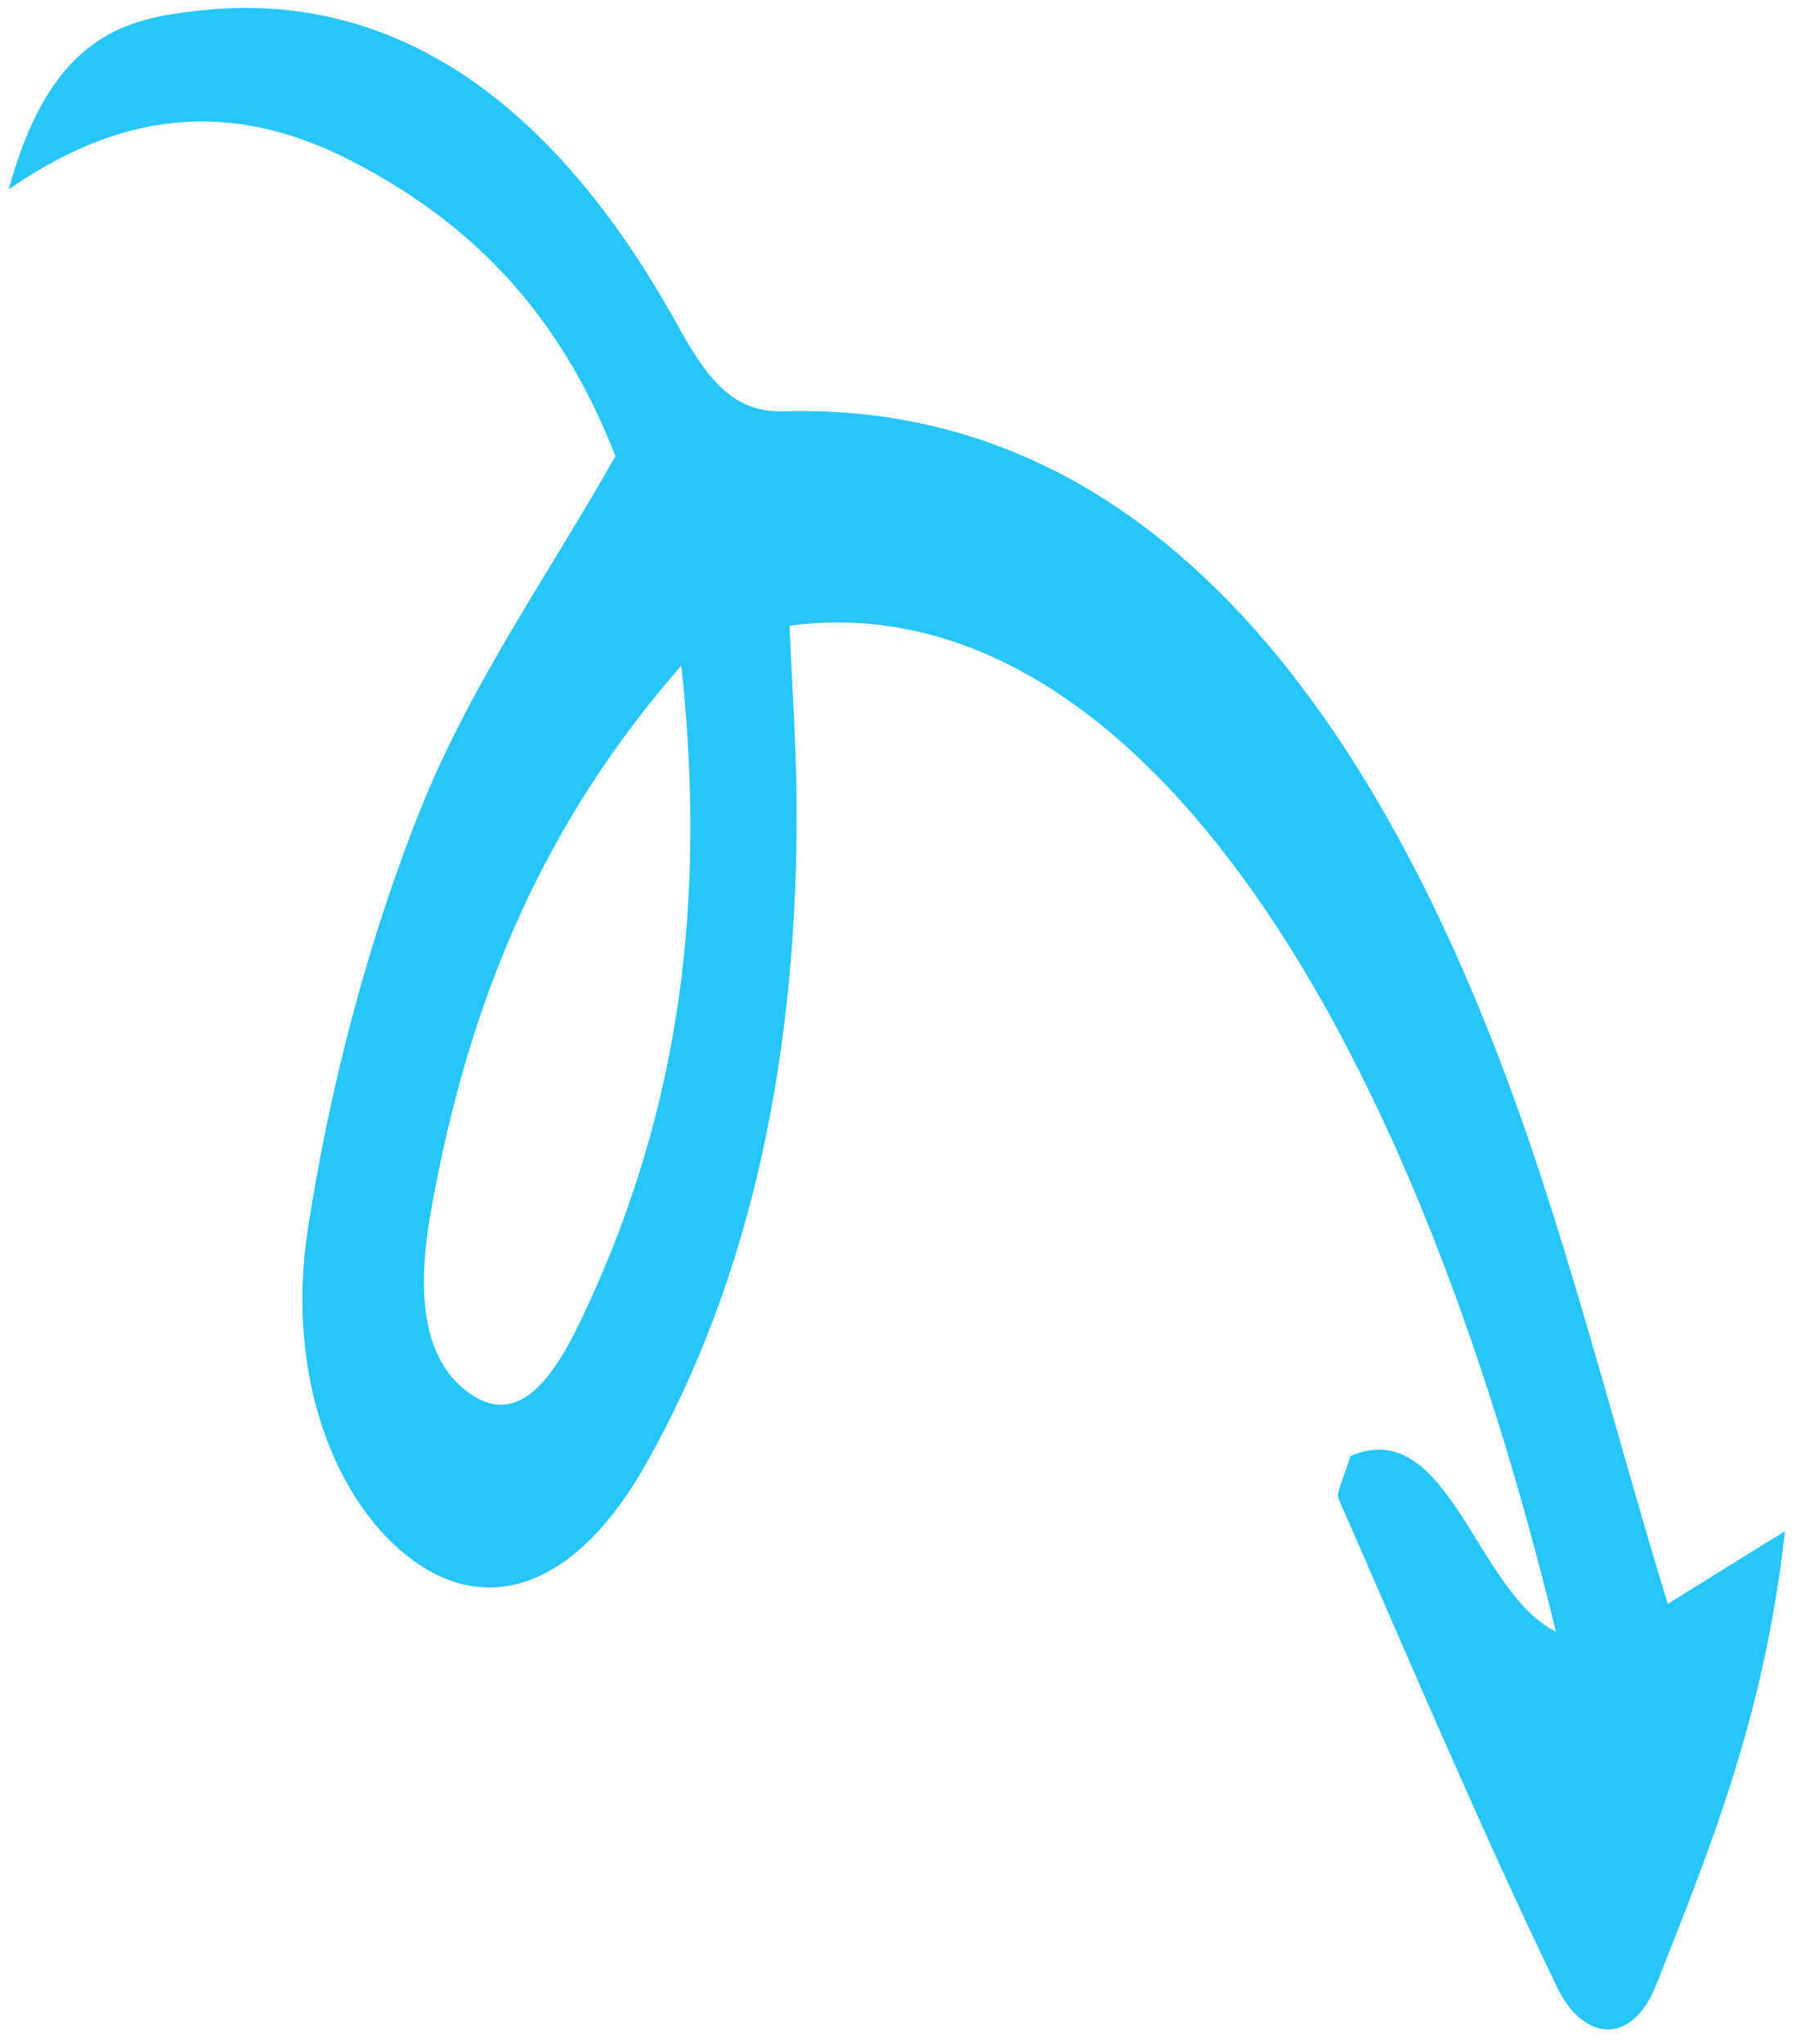 <?xml version="1.0" encoding="UTF-8"?> <svg xmlns="http://www.w3.org/2000/svg" width="52" height="59" viewBox="0 0 52 59" fill="none"><path d="M22.795 18.064C31.947 16.844 40.204 27.696 44.923 47.106C42.626 45.988 41.813 40.815 38.989 42.035C38.821 42.608 38.577 43.096 38.642 43.254C40.718 47.993 42.746 52.785 44.956 57.368C45.701 58.918 47.113 59.099 47.827 57.284C49.333 53.447 50.937 49.617 51.536 44.205C50.011 45.152 48.943 45.809 48.153 46.306C46.488 40.858 45.129 35.273 43.165 30.247C38.539 18.379 31.807 11.612 22.62 11.874C21.165 11.919 20.428 10.952 19.562 9.387C15.94 2.829 11.279 -0.326 5.708 0.31C3.684 0.539 1.477 0.962 0.253 5.468C3.807 2.994 7 3.014 10.184 4.665C13.306 6.287 16.04 8.724 17.769 13.168C15.782 16.683 13.618 19.697 12.141 23.364C10.67 27.038 9.54 31.255 8.89 35.47C8.224 39.796 9.729 43.469 11.956 45.069C14.183 46.669 16.682 45.749 18.643 42.279C21.729 36.818 23.051 30.314 23 23.105C22.984 21.422 22.867 19.743 22.795 18.064ZM19.672 19.216C20.485 26.744 19.367 32.654 16.806 38.044C15.97 39.801 14.912 41.365 13.374 40.085C12.063 38.989 12.104 36.882 12.438 34.994C13.541 28.749 15.76 23.684 19.672 19.216Z" fill="#26C6F9"></path></svg> 